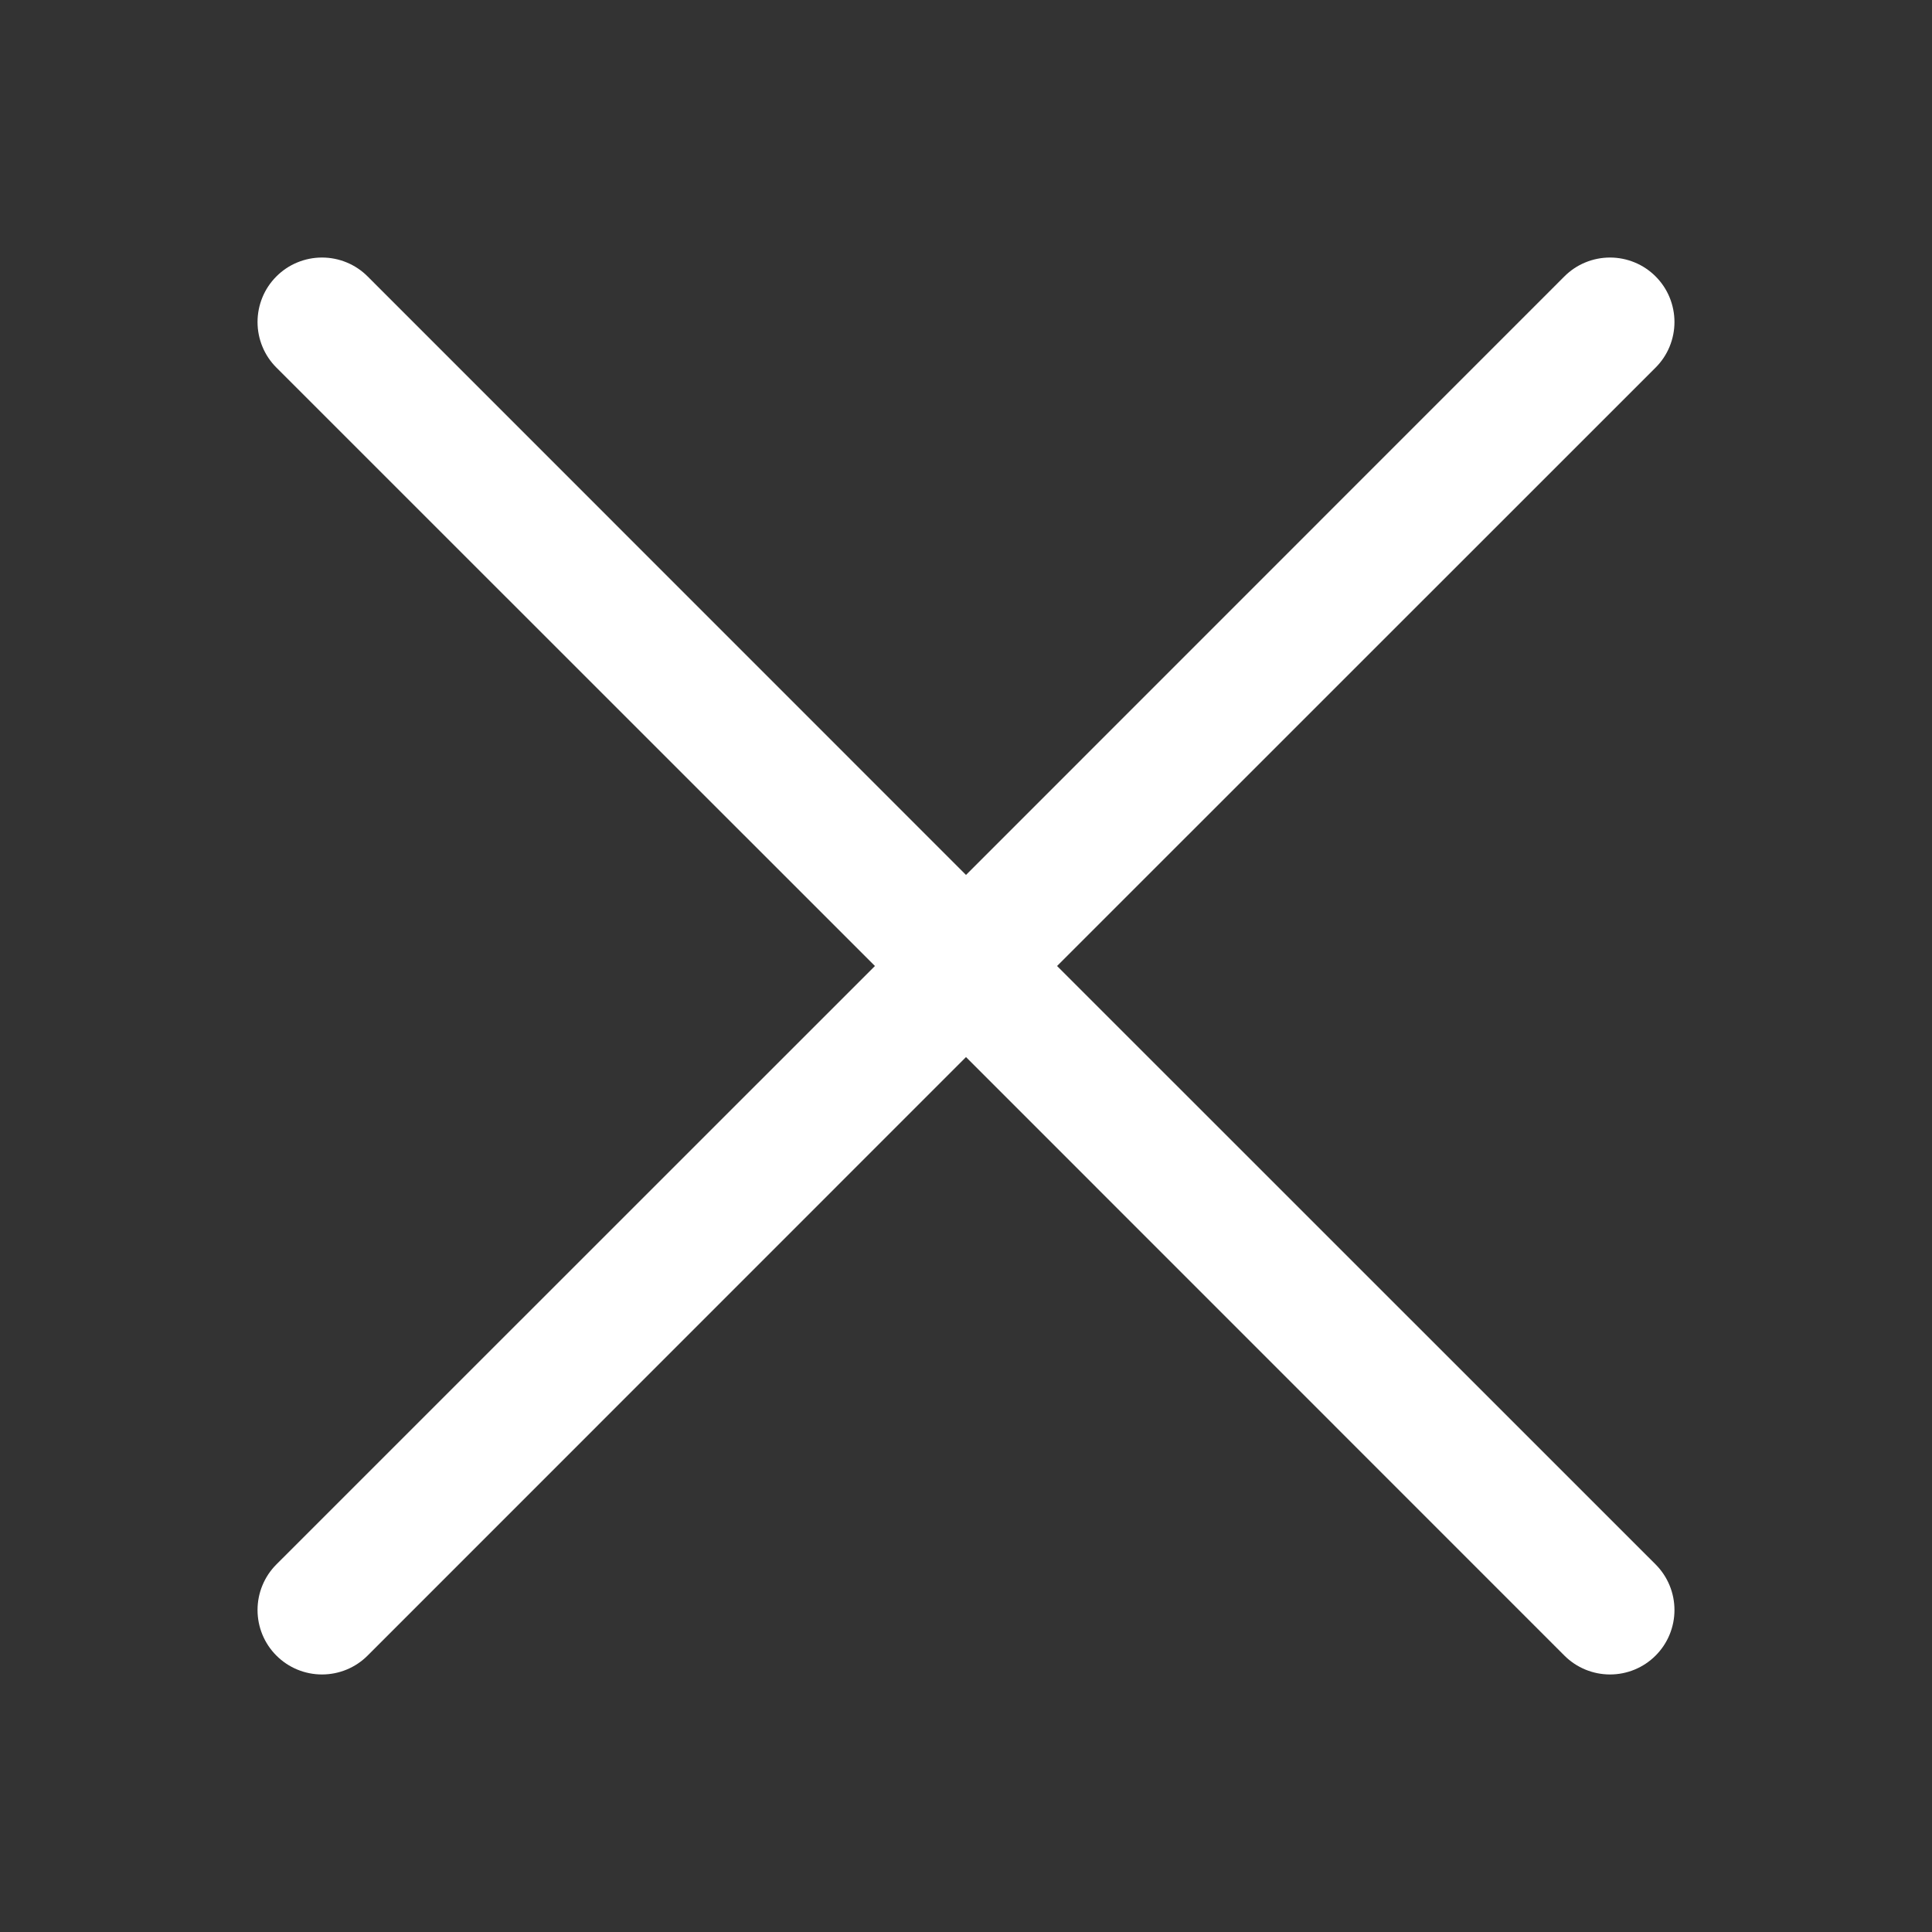 <?xml version="1.0" encoding="UTF-8"?> <svg xmlns="http://www.w3.org/2000/svg" width="30" height="30" viewBox="0 0 30 30" fill="none"><rect x="0" y="0" width="30" height="30" fill="#333333" stroke="none"/> <path fill-rule="evenodd" clip-rule="evenodd" d="M25.708 5.708C25.801 5.615 25.875 5.505 25.925 5.383C25.975 5.262 26.001 5.132 26.001 5C26.001 4.869 25.975 4.738 25.925 4.617C25.875 4.495 25.801 4.385 25.708 4.292C25.615 4.199 25.505 4.125 25.383 4.075C25.262 4.025 25.131 3.999 25 3.999C24.869 3.999 24.738 4.025 24.617 4.075C24.495 4.125 24.385 4.199 24.292 4.292L15 13.586L5.708 4.292C5.615 4.199 5.505 4.125 5.383 4.075C5.262 4.025 5.132 3.999 5 3.999C4.869 3.999 4.738 4.025 4.617 4.075C4.495 4.125 4.385 4.199 4.292 4.292C4.199 4.385 4.125 4.495 4.075 4.617C4.025 4.738 3.999 4.869 3.999 5C3.999 5.132 4.025 5.262 4.075 5.383C4.125 5.505 4.199 5.615 4.292 5.708L13.586 15L4.292 24.292C4.104 24.48 3.999 24.735 3.999 25C3.999 25.266 4.104 25.52 4.292 25.708C4.48 25.896 4.734 26.001 5 26.001C5.266 26.001 5.52 25.896 5.708 25.708L15 16.414L24.292 25.708C24.48 25.896 24.735 26.001 25 26.001C25.266 26.001 25.52 25.896 25.708 25.708C25.896 25.52 26.001 25.266 26.001 25C26.001 24.735 25.896 24.48 25.708 24.292L16.414 15L25.708 5.708Z" fill="white"></path> </svg> 